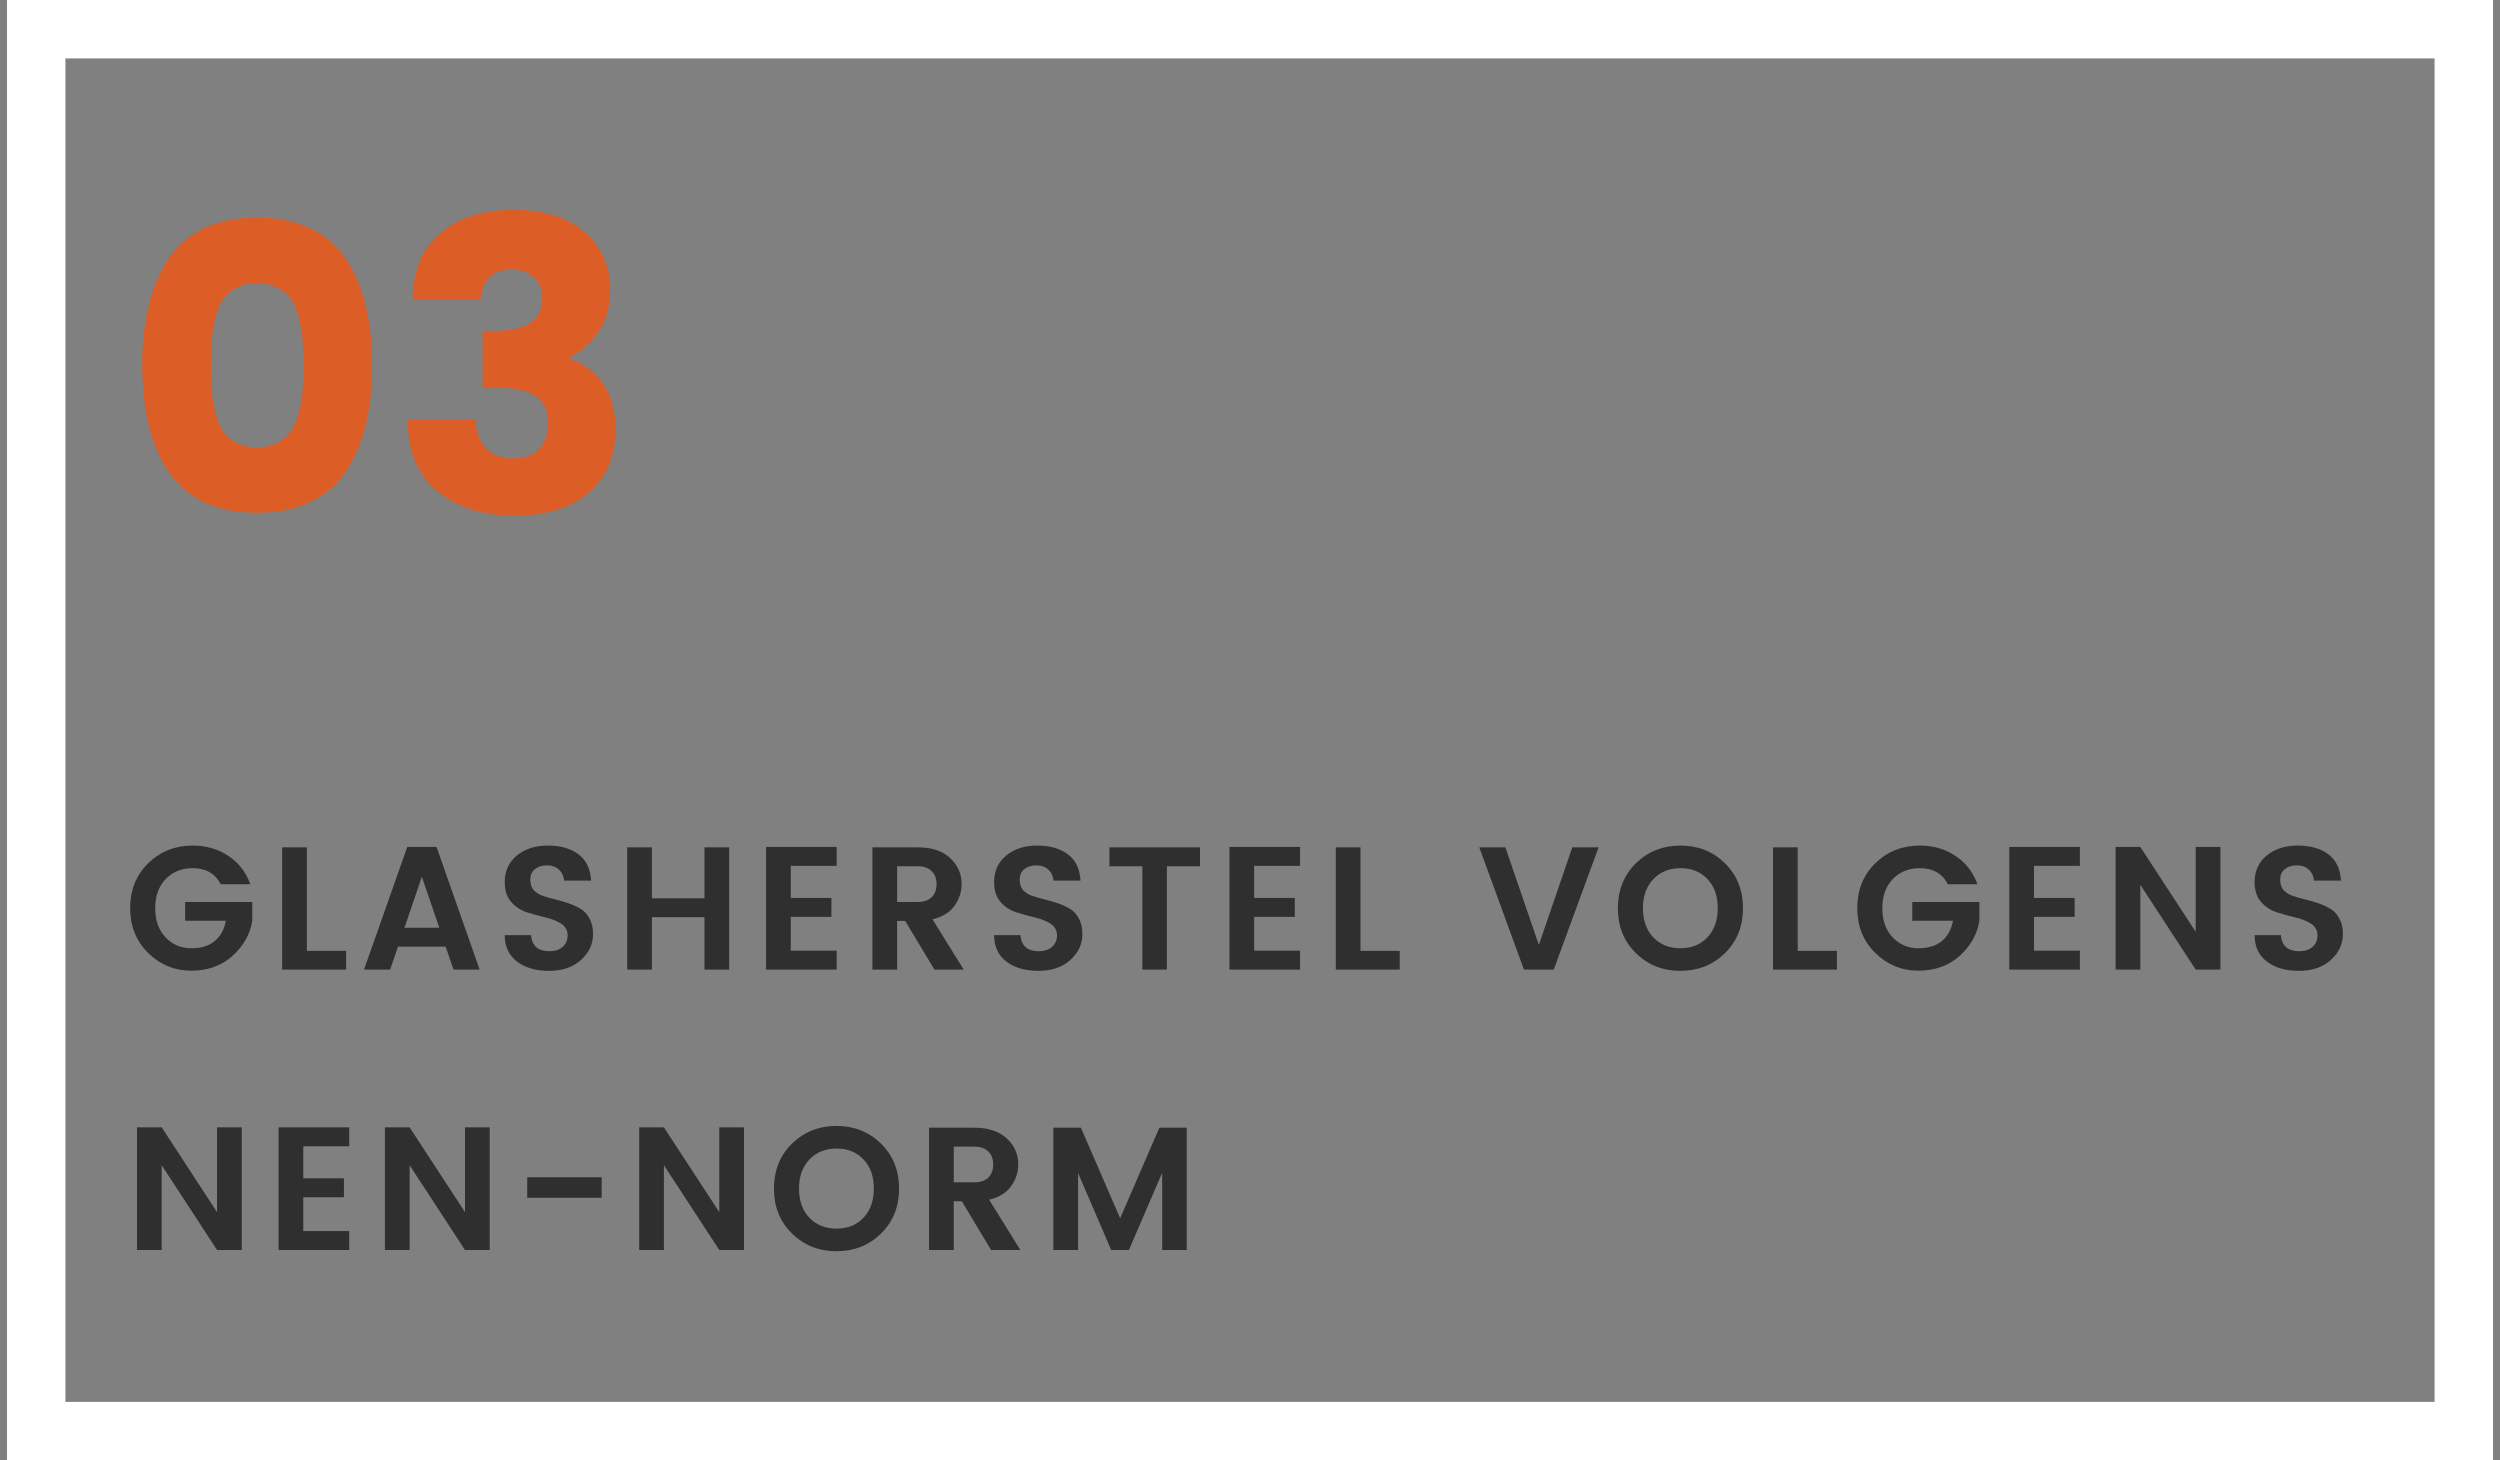 <svg width="214" height="125" viewBox="0 0 214 125" fill="none" xmlns="http://www.w3.org/2000/svg">
<rect x="0" y="0" width="214" height="125" fill="#808080" stroke="none"/>
<rect x="3.1" y="2.5" width="207.8" height="120" stroke="white" stroke-width="5"/>
<path d="M17.39 19.57C18.697 18.94 20.237 18.625 22.01 18.625C23.783 18.625 25.312 18.94 26.595 19.57C27.902 20.2 28.928 21.098 29.675 22.265C30.422 23.432 30.97 24.762 31.32 26.255C31.67 27.725 31.845 29.393 31.845 31.26C31.845 33.127 31.67 34.807 31.32 36.3C30.97 37.77 30.422 39.088 29.675 40.255C28.928 41.422 27.902 42.32 26.595 42.95C25.312 43.58 23.783 43.895 22.01 43.895C20.237 43.895 18.697 43.58 17.39 42.95C16.107 42.32 15.092 41.422 14.345 40.255C13.598 39.088 13.05 37.77 12.7 36.3C12.35 34.807 12.175 33.127 12.175 31.26C12.175 29.393 12.35 27.725 12.7 26.255C13.05 24.762 13.598 23.432 14.345 22.265C15.092 21.098 16.107 20.2 17.39 19.57ZM23.76 24.645C23.27 24.365 22.687 24.225 22.01 24.225C21.333 24.225 20.738 24.365 20.225 24.645C19.735 24.902 19.35 25.228 19.07 25.625C18.813 26.022 18.603 26.547 18.44 27.2C18.277 27.853 18.172 28.483 18.125 29.09C18.078 29.697 18.055 30.42 18.055 31.26C18.055 32.1 18.078 32.823 18.125 33.43C18.172 34.037 18.277 34.667 18.44 35.32C18.603 35.973 18.813 36.498 19.07 36.895C19.35 37.292 19.735 37.63 20.225 37.91C20.738 38.167 21.333 38.295 22.01 38.295C22.687 38.295 23.27 38.167 23.76 37.91C24.273 37.63 24.658 37.292 24.915 36.895C25.195 36.498 25.417 35.973 25.58 35.32C25.743 34.667 25.848 34.037 25.895 33.43C25.942 32.823 25.965 32.1 25.965 31.26C25.965 30.42 25.942 29.697 25.895 29.09C25.848 28.483 25.743 27.853 25.58 27.2C25.417 26.547 25.195 26.022 24.915 25.625C24.658 25.228 24.273 24.902 23.76 24.645ZM43.792 23.07C42.182 23.07 41.295 23.933 41.132 25.66H35.322C35.322 23.21 36.104 21.32 37.667 19.99C39.254 18.637 41.354 17.96 43.967 17.96C46.581 17.96 48.611 18.602 50.057 19.885C51.504 21.168 52.227 22.802 52.227 24.785C52.227 26.348 51.842 27.62 51.072 28.6C50.325 29.58 49.556 30.233 48.762 30.56V30.7C51.376 31.703 52.682 33.722 52.682 36.755C52.682 39.042 51.912 40.85 50.372 42.18C48.855 43.487 46.744 44.14 44.037 44.14C41.354 44.14 39.16 43.452 37.457 42.075C35.754 40.698 34.902 38.645 34.902 35.915H40.712C40.736 36.942 41.027 37.758 41.587 38.365C42.147 38.948 42.917 39.24 43.897 39.24C44.901 39.24 45.647 38.972 46.137 38.435C46.651 37.898 46.907 37.14 46.907 36.16C46.907 35.157 46.557 34.41 45.857 33.92C45.157 33.43 44.014 33.185 42.427 33.185H41.307V28.32H42.427C45.087 28.32 46.417 27.387 46.417 25.52C46.417 24.773 46.172 24.178 45.682 23.735C45.215 23.292 44.586 23.07 43.792 23.07Z" fill="#DD5D27"/>
<path d="M12.685 81.575C11.655 80.565 11.14 79.285 11.14 77.735C11.14 76.185 11.655 74.905 12.685 73.895C13.725 72.885 14.995 72.38 16.495 72.38C17.635 72.38 18.645 72.67 19.525 73.25C20.415 73.83 21.05 74.645 21.43 75.695H18.895C18.425 74.775 17.625 74.315 16.495 74.315C15.545 74.315 14.77 74.63 14.17 75.26C13.58 75.88 13.285 76.71 13.285 77.75C13.285 78.78 13.58 79.61 14.17 80.24C14.77 80.86 15.5 81.17 16.36 81.17C17.23 81.17 17.91 80.96 18.4 80.54C18.9 80.11 19.21 79.535 19.33 78.815H15.85V77.21H21.595V78.815C21.415 79.955 20.855 80.955 19.915 81.815C18.975 82.665 17.79 83.09 16.36 83.09C14.94 83.09 13.715 82.585 12.685 81.575ZM24.153 72.53H26.268V81.395H29.628V83H24.153V72.53ZM38.823 83L38.148 81.035H34.068L33.393 83H31.158L34.863 72.5H37.368L41.058 83H38.823ZM34.623 79.415H37.608L36.108 75.05L34.623 79.415ZM46.819 74.075C46.399 74.075 46.054 74.185 45.784 74.405C45.524 74.615 45.394 74.91 45.394 75.29C45.394 75.67 45.489 75.97 45.679 76.19C45.879 76.4 46.139 76.565 46.459 76.685C46.779 76.795 47.129 76.895 47.509 76.985C47.889 77.075 48.269 77.185 48.649 77.315C49.029 77.445 49.379 77.605 49.699 77.795C50.019 77.985 50.274 78.265 50.464 78.635C50.664 78.995 50.764 79.435 50.764 79.955C50.764 80.815 50.419 81.555 49.729 82.175C49.049 82.795 48.139 83.105 46.999 83.105C45.869 83.105 44.954 82.84 44.254 82.31C43.554 81.77 43.204 81.015 43.204 80.045H45.454C45.534 80.965 46.059 81.425 47.029 81.425C47.509 81.425 47.889 81.3 48.169 81.05C48.449 80.8 48.589 80.47 48.589 80.06C48.589 79.64 48.404 79.31 48.034 79.07C47.664 78.83 47.214 78.65 46.684 78.53C46.164 78.41 45.639 78.265 45.109 78.095C44.579 77.925 44.129 77.63 43.759 77.21C43.389 76.78 43.204 76.215 43.204 75.515C43.204 74.565 43.549 73.805 44.239 73.235C44.929 72.665 45.814 72.38 46.894 72.38C47.984 72.38 48.859 72.63 49.519 73.13C50.179 73.62 50.539 74.37 50.599 75.38H48.289C48.249 74.98 48.099 74.665 47.839 74.435C47.579 74.195 47.239 74.075 46.819 74.075ZM60.304 72.53H62.419V83H60.304V78.515H55.804V83H53.689V72.53H55.804V76.895H60.304V72.53ZM71.621 72.5V74.12H67.691V76.865H71.171V78.485H67.691V81.38H71.621V83H65.576V72.5H71.621ZM76.794 78.83V83H74.679V72.53H78.534C79.744 72.53 80.674 72.835 81.324 73.445C81.984 74.045 82.314 74.79 82.314 75.68C82.314 76.34 82.114 76.955 81.714 77.525C81.314 78.095 80.684 78.485 79.824 78.695L82.494 83H79.989L77.484 78.83H76.794ZM76.794 74.15V77.21H78.534C79.064 77.21 79.469 77.075 79.749 76.805C80.029 76.525 80.169 76.15 80.169 75.68C80.169 75.21 80.029 74.84 79.749 74.57C79.469 74.29 79.064 74.15 78.534 74.15H76.794ZM88.71 74.075C88.29 74.075 87.945 74.185 87.675 74.405C87.415 74.615 87.285 74.91 87.285 75.29C87.285 75.67 87.38 75.97 87.57 76.19C87.77 76.4 88.03 76.565 88.35 76.685C88.67 76.795 89.02 76.895 89.4 76.985C89.78 77.075 90.16 77.185 90.54 77.315C90.92 77.445 91.27 77.605 91.59 77.795C91.91 77.985 92.165 78.265 92.355 78.635C92.555 78.995 92.655 79.435 92.655 79.955C92.655 80.815 92.31 81.555 91.62 82.175C90.94 82.795 90.03 83.105 88.89 83.105C87.76 83.105 86.845 82.84 86.145 82.31C85.445 81.77 85.095 81.015 85.095 80.045H87.345C87.425 80.965 87.95 81.425 88.92 81.425C89.4 81.425 89.78 81.3 90.06 81.05C90.34 80.8 90.48 80.47 90.48 80.06C90.48 79.64 90.295 79.31 89.925 79.07C89.555 78.83 89.105 78.65 88.575 78.53C88.055 78.41 87.53 78.265 87 78.095C86.47 77.925 86.02 77.63 85.65 77.21C85.28 76.78 85.095 76.215 85.095 75.515C85.095 74.565 85.44 73.805 86.13 73.235C86.82 72.665 87.705 72.38 88.785 72.38C89.875 72.38 90.75 72.63 91.41 73.13C92.07 73.62 92.43 74.37 92.49 75.38H90.18C90.14 74.98 89.99 74.665 89.73 74.435C89.47 74.195 89.13 74.075 88.71 74.075ZM94.965 74.15V72.53H102.72V74.15H99.885V83H97.785V74.15H94.965ZM111.285 72.5V74.12H107.355V76.865H110.835V78.485H107.355V81.38H111.285V83H105.24V72.5H111.285ZM114.343 72.53H116.458V81.395H119.818V83H114.343V72.53ZM130.45 83L126.625 72.53H128.86L131.725 80.885L134.59 72.53H136.84L133 83H130.45ZM146.155 80.24C146.745 79.61 147.04 78.775 147.04 77.735C147.04 76.695 146.745 75.865 146.155 75.245C145.565 74.625 144.795 74.315 143.845 74.315C142.895 74.315 142.12 74.63 141.52 75.26C140.93 75.88 140.635 76.71 140.635 77.75C140.635 78.78 140.93 79.61 141.52 80.24C142.12 80.86 142.895 81.17 143.845 81.17C144.795 81.17 145.565 80.86 146.155 80.24ZM143.845 83.105C142.335 83.105 141.065 82.6 140.035 81.59C139.005 80.58 138.49 79.3 138.49 77.75C138.49 76.19 139.005 74.905 140.035 73.895C141.075 72.885 142.345 72.38 143.845 72.38C145.355 72.38 146.625 72.885 147.655 73.895C148.685 74.905 149.2 76.19 149.2 77.75C149.2 79.3 148.685 80.58 147.655 81.59C146.625 82.6 145.355 83.105 143.845 83.105ZM151.767 72.53H153.882V81.395H157.242V83H151.767V72.53ZM160.526 81.575C159.496 80.565 158.981 79.285 158.981 77.735C158.981 76.185 159.496 74.905 160.526 73.895C161.566 72.885 162.836 72.38 164.336 72.38C165.476 72.38 166.486 72.67 167.366 73.25C168.256 73.83 168.891 74.645 169.271 75.695H166.736C166.266 74.775 165.466 74.315 164.336 74.315C163.386 74.315 162.611 74.63 162.011 75.26C161.421 75.88 161.126 76.71 161.126 77.75C161.126 78.78 161.421 79.61 162.011 80.24C162.611 80.86 163.341 81.17 164.201 81.17C165.071 81.17 165.751 80.96 166.241 80.54C166.741 80.11 167.051 79.535 167.171 78.815H163.691V77.21H169.436V78.815C169.256 79.955 168.696 80.955 167.756 81.815C166.816 82.665 165.631 83.09 164.201 83.09C162.781 83.09 161.556 82.585 160.526 81.575ZM178.039 72.5V74.12H174.109V76.865H177.589V78.485H174.109V81.38H178.039V83H171.994V72.5H178.039ZM187.952 72.5H190.067V83H187.952L183.212 75.74V83H181.097V72.5H183.212L187.952 79.76V72.5ZM196.608 74.075C196.188 74.075 195.843 74.185 195.573 74.405C195.313 74.615 195.183 74.91 195.183 75.29C195.183 75.67 195.278 75.97 195.468 76.19C195.668 76.4 195.928 76.565 196.248 76.685C196.568 76.795 196.918 76.895 197.298 76.985C197.678 77.075 198.058 77.185 198.438 77.315C198.818 77.445 199.168 77.605 199.488 77.795C199.808 77.985 200.063 78.265 200.253 78.635C200.453 78.995 200.553 79.435 200.553 79.955C200.553 80.815 200.208 81.555 199.518 82.175C198.838 82.795 197.928 83.105 196.788 83.105C195.658 83.105 194.743 82.84 194.043 82.31C193.343 81.77 192.993 81.015 192.993 80.045H195.243C195.323 80.965 195.848 81.425 196.818 81.425C197.298 81.425 197.678 81.3 197.958 81.05C198.238 80.8 198.378 80.47 198.378 80.06C198.378 79.64 198.193 79.31 197.823 79.07C197.453 78.83 197.003 78.65 196.473 78.53C195.953 78.41 195.428 78.265 194.898 78.095C194.368 77.925 193.918 77.63 193.548 77.21C193.178 76.78 192.993 76.215 192.993 75.515C192.993 74.565 193.338 73.805 194.028 73.235C194.718 72.665 195.603 72.38 196.683 72.38C197.773 72.38 198.648 72.63 199.308 73.13C199.968 73.62 200.328 74.37 200.388 75.38H198.078C198.038 74.98 197.888 74.665 197.628 74.435C197.368 74.195 197.028 74.075 196.608 74.075ZM18.58 96.5H20.695V107H18.58L13.84 99.74V107H11.725V96.5H13.84L18.58 103.76V96.5ZM29.891 96.5V98.12H25.961V100.865H29.441V102.485H25.961V105.38H29.891V107H23.846V96.5H29.891ZM39.804 96.5H41.919V107H39.804L35.064 99.74V107H32.949V96.5H35.064L39.804 103.76V96.5ZM45.13 102.53V100.775H51.505V102.53H45.13ZM61.57 96.5H63.685V107H61.57L56.83 99.74V107H54.715V96.5H56.83L61.57 103.76V96.5ZM73.915 104.24C74.505 103.61 74.8 102.775 74.8 101.735C74.8 100.695 74.505 99.865 73.915 99.245C73.325 98.625 72.555 98.315 71.605 98.315C70.655 98.315 69.88 98.63 69.28 99.26C68.69 99.88 68.395 100.71 68.395 101.75C68.395 102.78 68.69 103.61 69.28 104.24C69.88 104.86 70.655 105.17 71.605 105.17C72.555 105.17 73.325 104.86 73.915 104.24ZM71.605 107.105C70.095 107.105 68.825 106.6 67.795 105.59C66.765 104.58 66.25 103.3 66.25 101.75C66.25 100.19 66.765 98.905 67.795 97.895C68.835 96.885 70.105 96.38 71.605 96.38C73.115 96.38 74.385 96.885 75.415 97.895C76.445 98.905 76.96 100.19 76.96 101.75C76.96 103.3 76.445 104.58 75.415 105.59C74.385 106.6 73.115 107.105 71.605 107.105ZM81.642 102.83V107H79.527V96.53H83.382C84.592 96.53 85.522 96.835 86.172 97.445C86.832 98.045 87.162 98.79 87.162 99.68C87.162 100.34 86.962 100.955 86.562 101.525C86.162 102.095 85.532 102.485 84.672 102.695L87.342 107H84.837L82.332 102.83H81.642ZM81.642 98.15V101.21H83.382C83.912 101.21 84.317 101.075 84.597 100.805C84.877 100.525 85.017 100.15 85.017 99.68C85.017 99.21 84.877 98.84 84.597 98.57C84.317 98.29 83.912 98.15 83.382 98.15H81.642ZM101.584 96.53V107H99.484V100.385L96.634 107H95.119L92.284 100.415V107H90.169V96.53H92.524L95.884 104.285L99.244 96.53H101.584Z" fill="#2F2F2F"/>
</svg>
